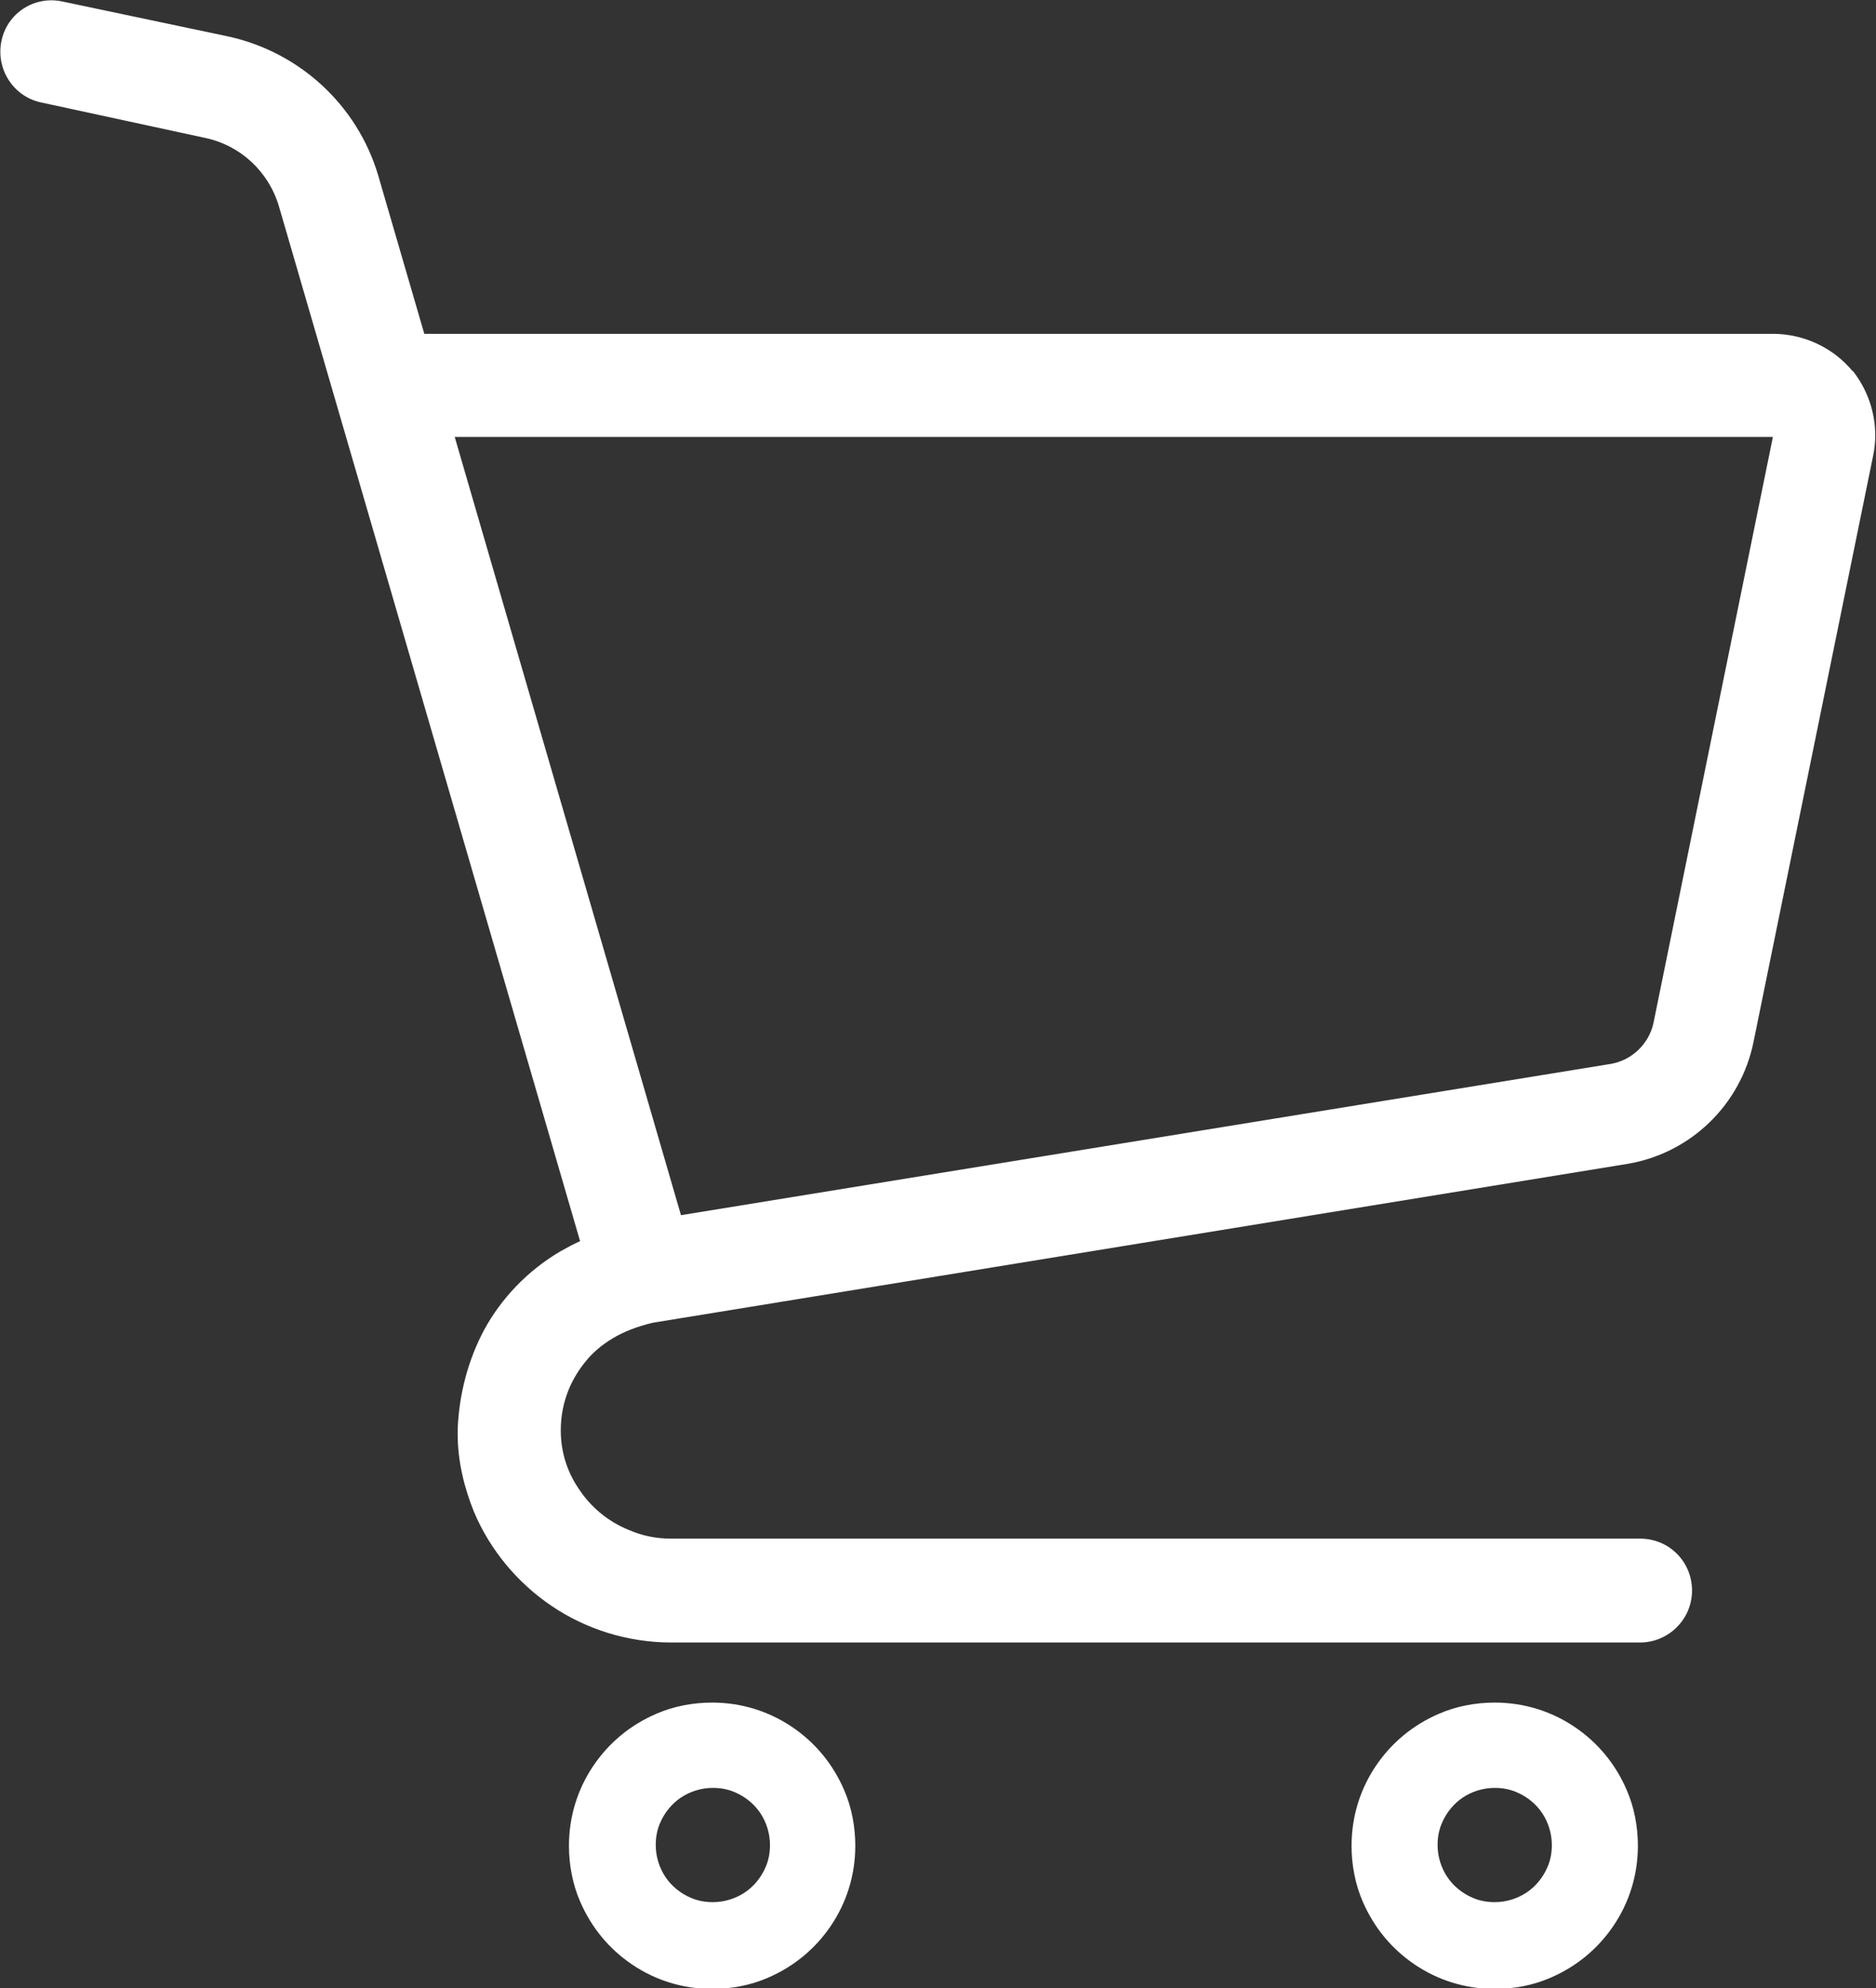 <?xml version="1.0" encoding="UTF-8"?>
<svg id="_レイヤー_1" data-name="レイヤー_1" xmlns="http://www.w3.org/2000/svg" width="25.29" height="26.8" viewBox="0 0 25.29 26.8">
  <rect x="0" y="0" width="25.29" height="26.8" fill="#333333" stroke="none"/>
  <defs>
    <style>
      .cls-1 {
        fill: #fff;
      }
    </style>
  </defs>
  <path class="cls-1" d="M24.98,5.01c-.26-.32-.66-.51-1.08-.51H5.72l-.62-2.13h0c-.28-.95-1.06-1.67-2.03-1.88L.84.02C.47-.06.1.17.02.55c-.08.38.16.75.53.83l2.22.48c.47.1.85.45.99.92l4.06,13.95c-.09.04-.18.09-.27.14-.44.26-.79.63-1.02,1.05-.22.41-.34.87-.36,1.34h0v.07h0c0,.37.09.73.22,1.05.22.52.59.96,1.05,1.27.46.31,1.02.49,1.61.49h13.06c.38,0,.7-.31.7-.7s-.31-.7-.7-.7h-13.06c-.21,0-.4-.04-.58-.12-.27-.11-.5-.3-.66-.54-.16-.23-.25-.5-.25-.8,0-.35.12-.66.32-.91.1-.13.23-.24.38-.33.15-.09.33-.16.54-.21l13.13-2.14c.86-.14,1.54-.8,1.71-1.65l1.61-7.89h0c.02-.09.03-.19.03-.28,0-.32-.11-.63-.31-.88ZM22.29,13.79c-.06.28-.29.5-.57.55l-12.54,2.04-3.05-10.49h17.77s-1.61,7.9-1.61,7.9Z"/>
  <path class="cls-1" d="M10.68,23.28c-.31-.21-.68-.33-1.08-.33-.26,0-.52.05-.75.15-.35.15-.64.39-.85.7-.21.31-.33.68-.33,1.08,0,.26.05.52.15.75.15.35.39.64.7.85.31.21.68.33,1.08.33.26,0,.52-.05.75-.15.35-.15.64-.39.85-.7.21-.31.33-.68.33-1.08,0-.26-.05-.52-.15-.75-.15-.35-.39-.64-.7-.85ZM10.32,25.17c-.06.14-.16.26-.28.34-.12.08-.27.13-.43.13-.11,0-.21-.02-.3-.06-.14-.06-.26-.16-.34-.28-.08-.12-.13-.27-.13-.43,0-.11.02-.21.06-.3.06-.14.16-.26.28-.34.12-.08.27-.13.43-.13.11,0,.21.02.3.06.14.06.26.16.34.28.08.12.13.27.13.43,0,.11-.02.21-.06.3Z"/>
  <path class="cls-1" d="M21.23,23.28c-.31-.21-.68-.33-1.08-.33-.26,0-.52.05-.75.15-.35.15-.64.39-.85.7-.21.31-.33.68-.33,1.08,0,.26.05.52.15.75.15.35.39.64.7.85.31.21.68.33,1.08.33.26,0,.52-.05.75-.15.35-.15.64-.39.85-.7.21-.31.33-.68.33-1.08,0-.26-.05-.52-.15-.75-.15-.35-.39-.64-.7-.85ZM20.86,25.17c-.06.14-.16.26-.28.34-.12.08-.27.13-.43.13-.11,0-.21-.02-.3-.06-.14-.06-.26-.16-.34-.28-.08-.12-.13-.27-.13-.43,0-.11.02-.21.06-.3.06-.14.16-.26.28-.34.12-.08.27-.13.43-.13.11,0,.21.02.3.06.14.06.26.16.34.28.08.12.13.27.13.43,0,.11-.02.21-.06.3Z"/>
</svg>